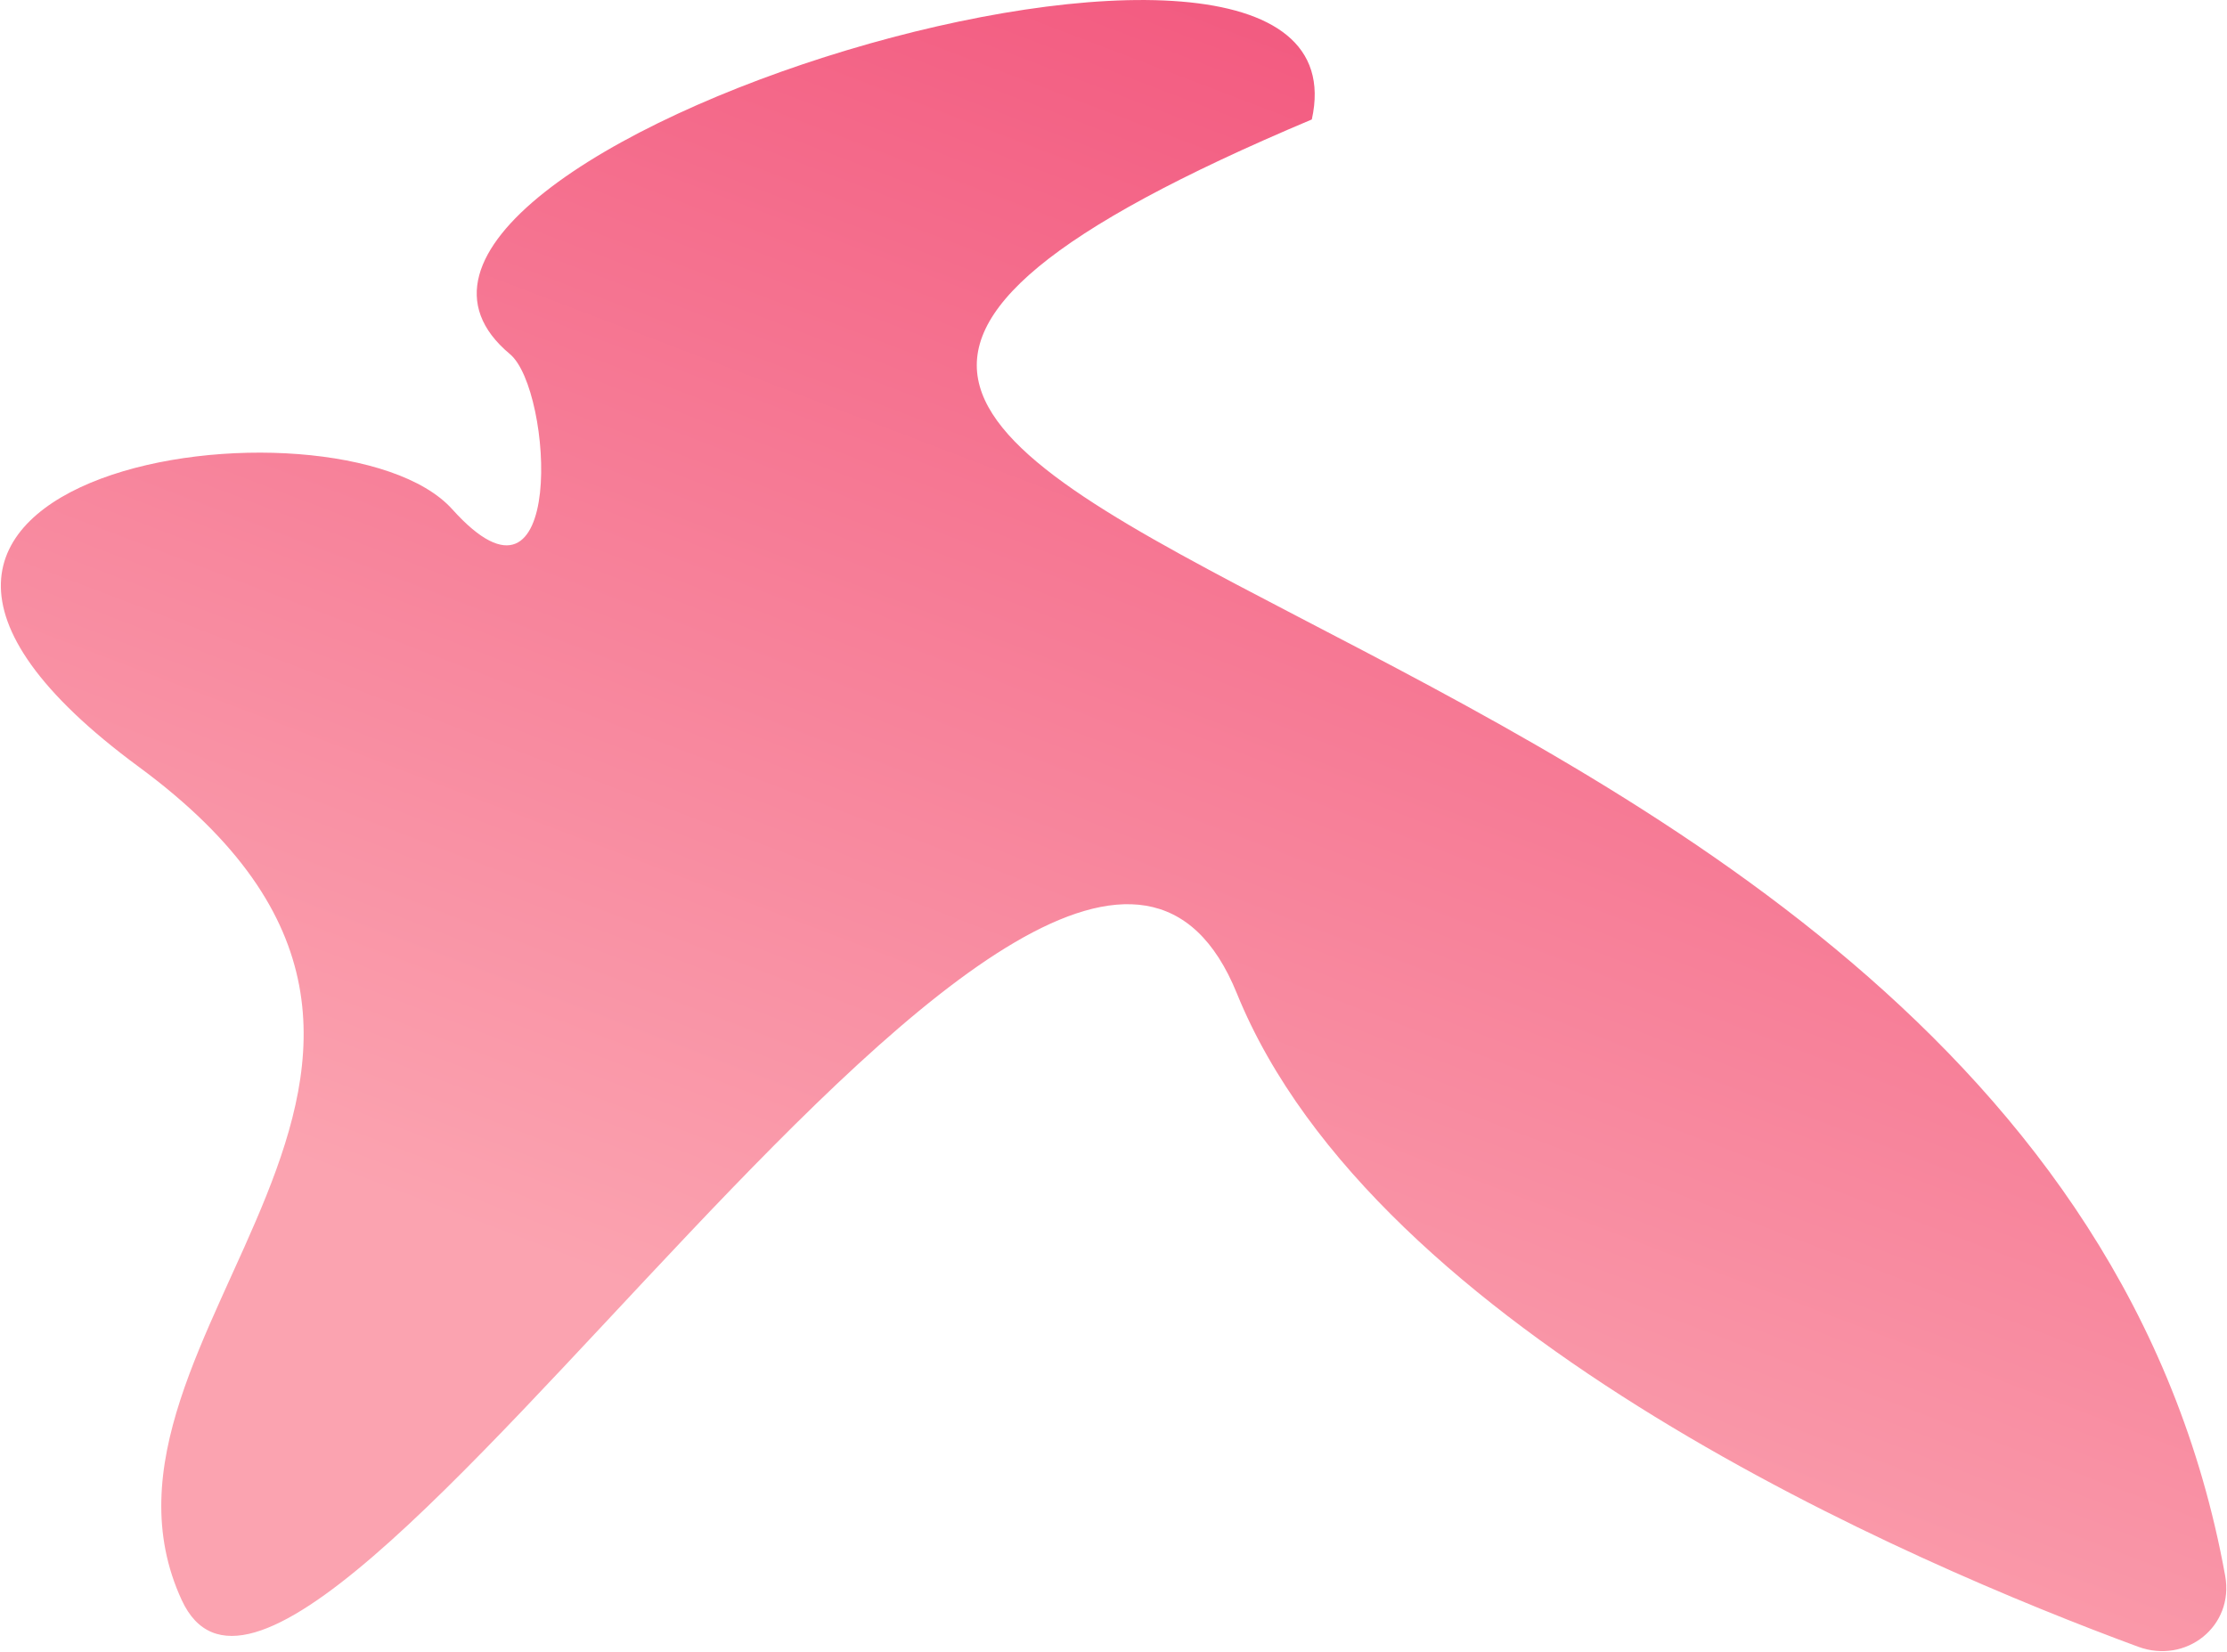 <?xml version="1.0" encoding="UTF-8"?> <svg xmlns="http://www.w3.org/2000/svg" width="1534" height="1138" viewBox="0 0 1534 1138" fill="none"> <path d="M125.143 1102.39C40.902 919.486 374.633 733.947 95.62 528.376C-183.393 322.806 233.11 263.553 311.586 350.94C390.062 438.328 380.871 268.689 351.279 243.998C188.385 108.086 949.548 -124.807 903.606 82.307C172.514 390.436 1400.36 353.649 1532.75 1085.77C1539.02 1120.43 1505.87 1146.8 1472.82 1134.61C1317.51 1077.32 947.271 919.237 852 684.5C730.522 385.191 209.384 1285.29 125.143 1102.39Z" fill="url(#paint0_linear_146_2)"></path> <defs> <linearGradient id="paint0_linear_146_2" x1="132.043" y1="1242.54" x2="729.001" y2="-320.999" gradientUnits="userSpaceOnUse"> <stop offset="0.262" stop-color="#FBA3B0"></stop> <stop offset="1" stop-color="#F04874"></stop> </linearGradient> </defs> </svg> 